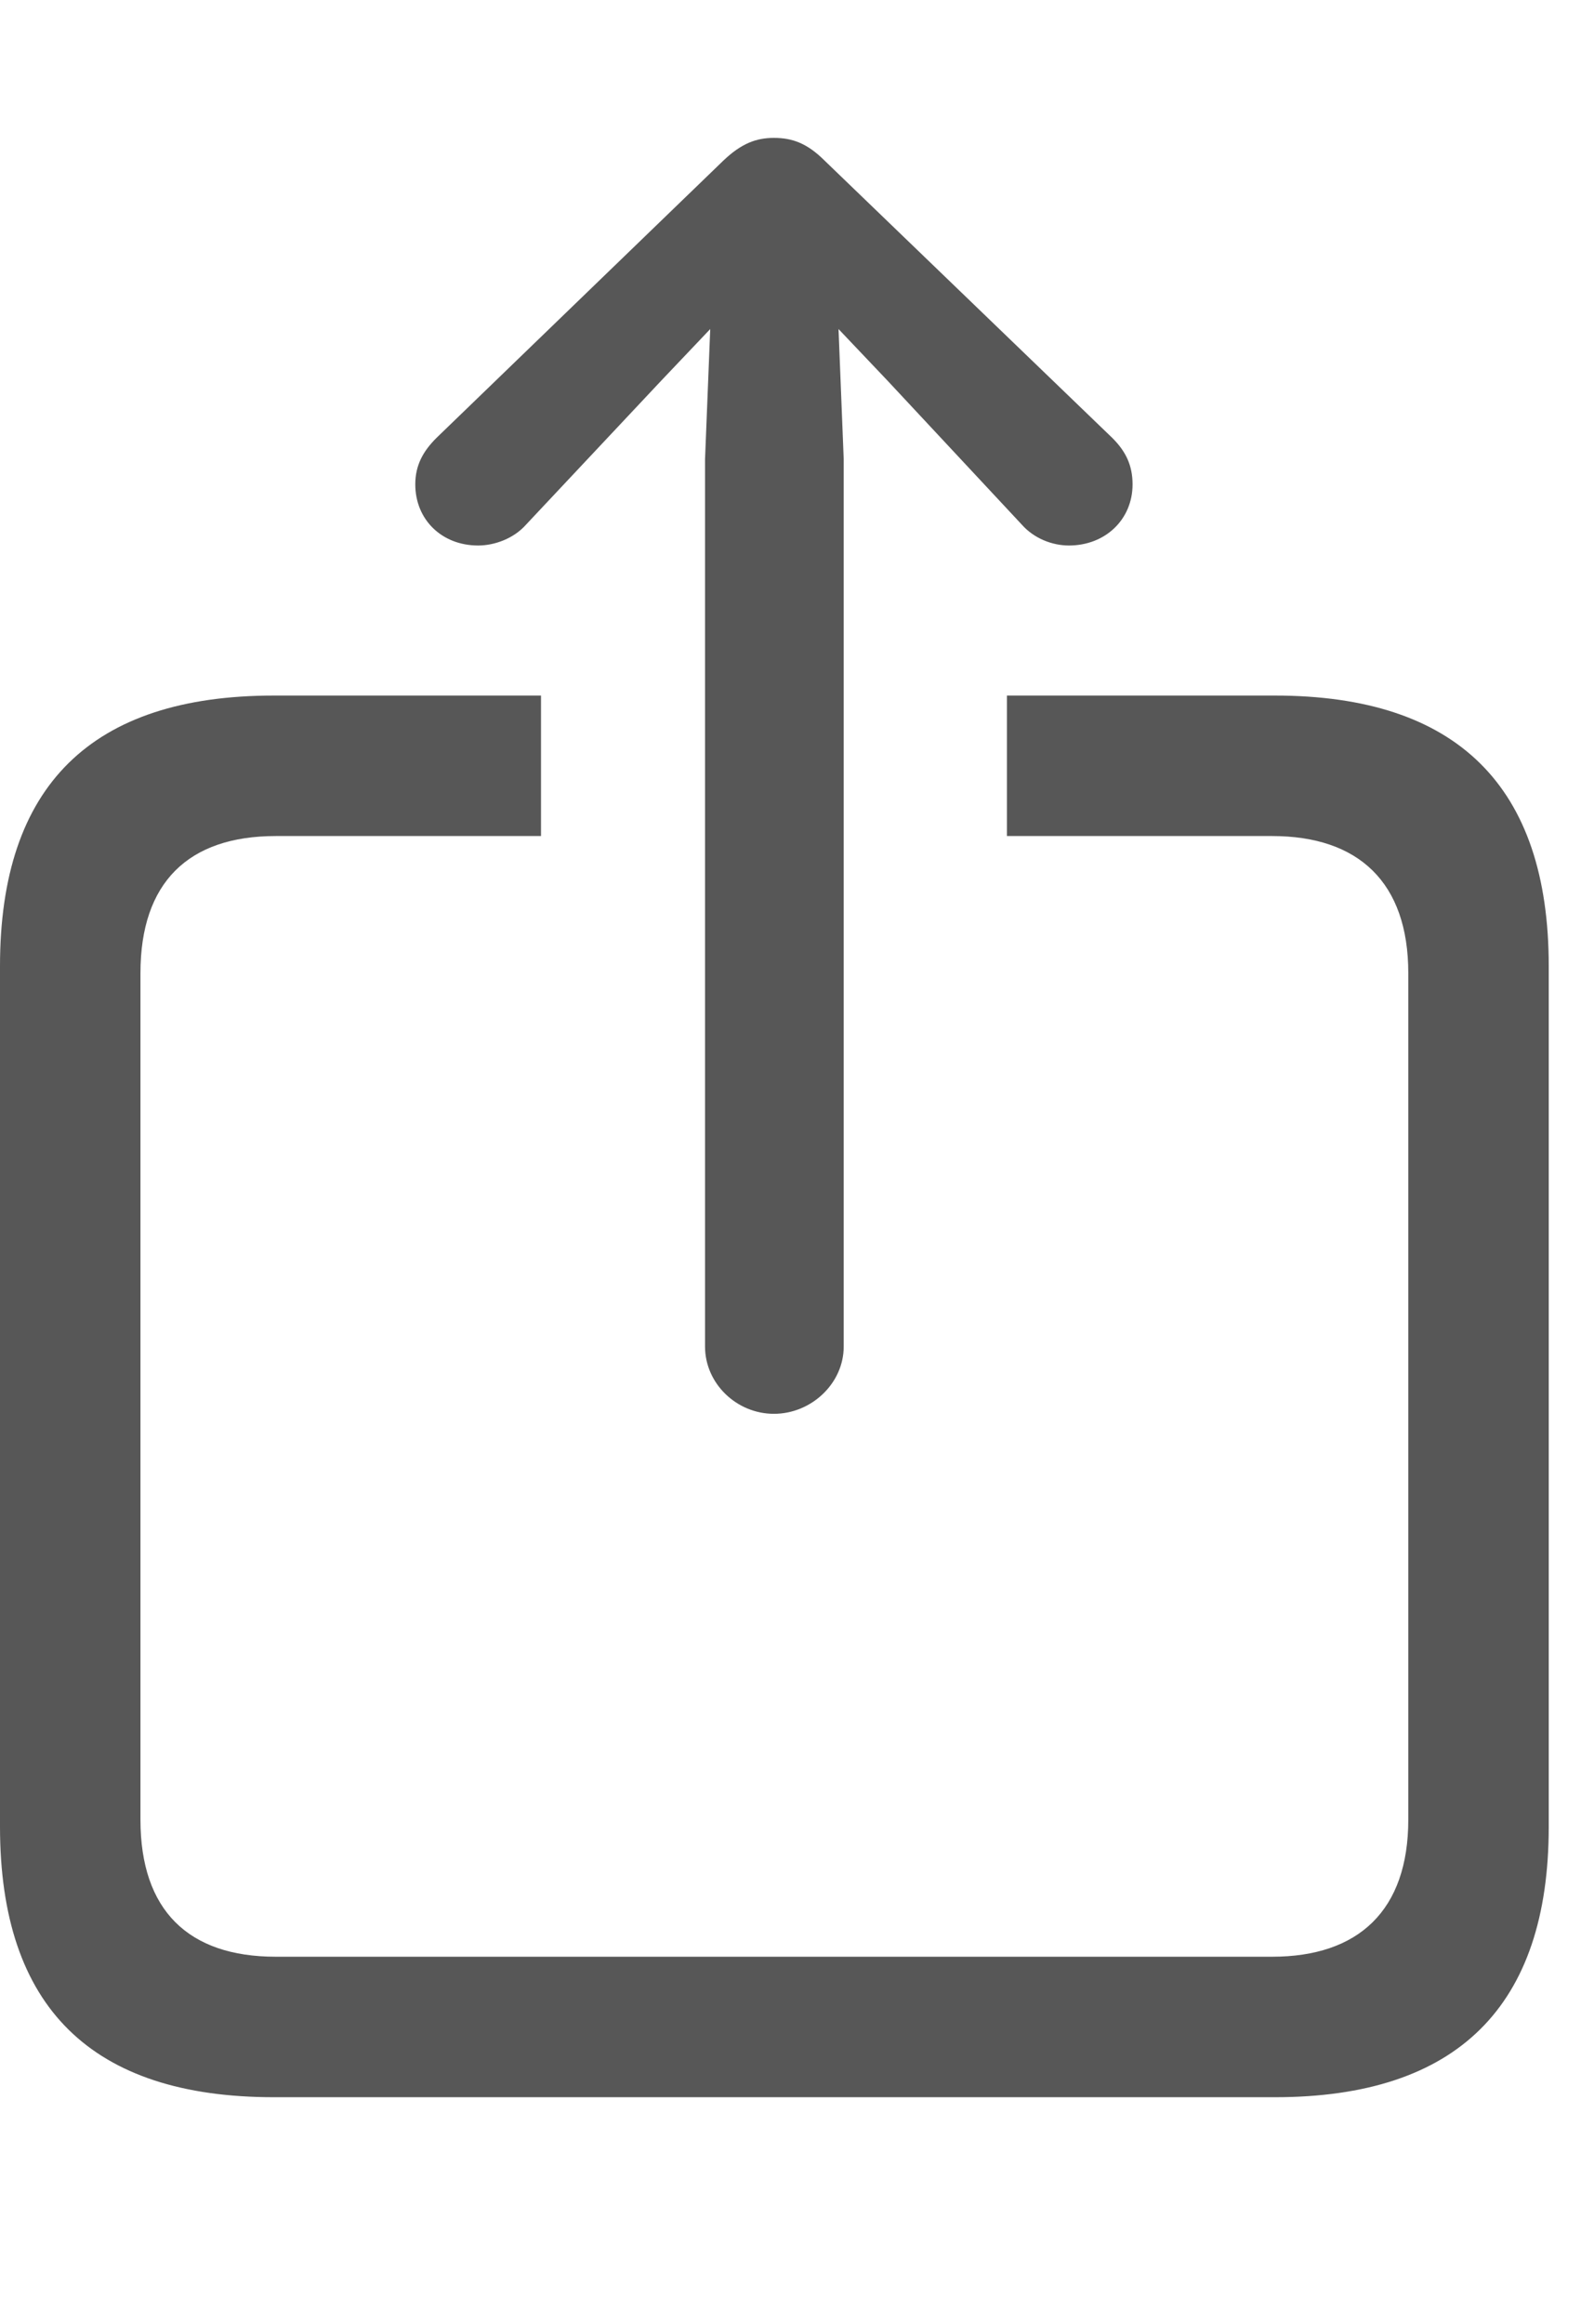 <?xml version="1.0" encoding="UTF-8"?>
<!--Generator: Apple Native CoreSVG 326-->
<!DOCTYPE svg
PUBLIC "-//W3C//DTD SVG 1.1//EN"
       "http://www.w3.org/Graphics/SVG/1.1/DTD/svg11.dtd">
<svg version="1.1" xmlns="http://www.w3.org/2000/svg" xmlns:xlink="http://www.w3.org/1999/xlink" viewBox="0 0 17.695 26.006">
 <g>
  <rect height="26.006" opacity="0" width="17.695" x="0" y="0"/>
  <path d="M17.334 10.81L17.334 20.439C17.334 22.451 16.309 23.467 14.268 23.467L3.066 23.467C1.025 23.467 0 22.461 0 20.439L0 10.81C0 8.789 1.025 7.783 3.066 7.783L6.055 7.783L6.055 9.355L3.086 9.355C2.109 9.355 1.572 9.873 1.572 10.889L1.572 20.361C1.572 21.377 2.109 21.895 3.086 21.895L14.238 21.895C15.205 21.895 15.762 21.377 15.762 20.361L15.762 10.889C15.762 9.873 15.205 9.355 14.238 9.355L11.27 9.355L11.27 7.783L14.268 7.783C16.309 7.783 17.334 8.799 17.334 10.81Z" fill="#575757"/>
  <path d="M8.662 15.82C9.082 15.82 9.443 15.479 9.443 15.068L9.443 5.137L9.385 3.682L9.932 4.258L11.435 5.869C11.572 6.025 11.777 6.104 11.963 6.104C12.373 6.104 12.676 5.811 12.676 5.42C12.676 5.205 12.598 5.049 12.451 4.902L9.229 1.797C9.033 1.602 8.867 1.543 8.662 1.543C8.467 1.543 8.301 1.602 8.096 1.797L4.883 4.902C4.736 5.049 4.648 5.205 4.648 5.42C4.648 5.811 4.941 6.104 5.352 6.104C5.537 6.104 5.752 6.025 5.889 5.869L7.402 4.258L7.949 3.682L7.891 5.137L7.891 15.068C7.891 15.479 8.242 15.82 8.662 15.82Z" fill="#575757"/>
 </g>
</svg>
